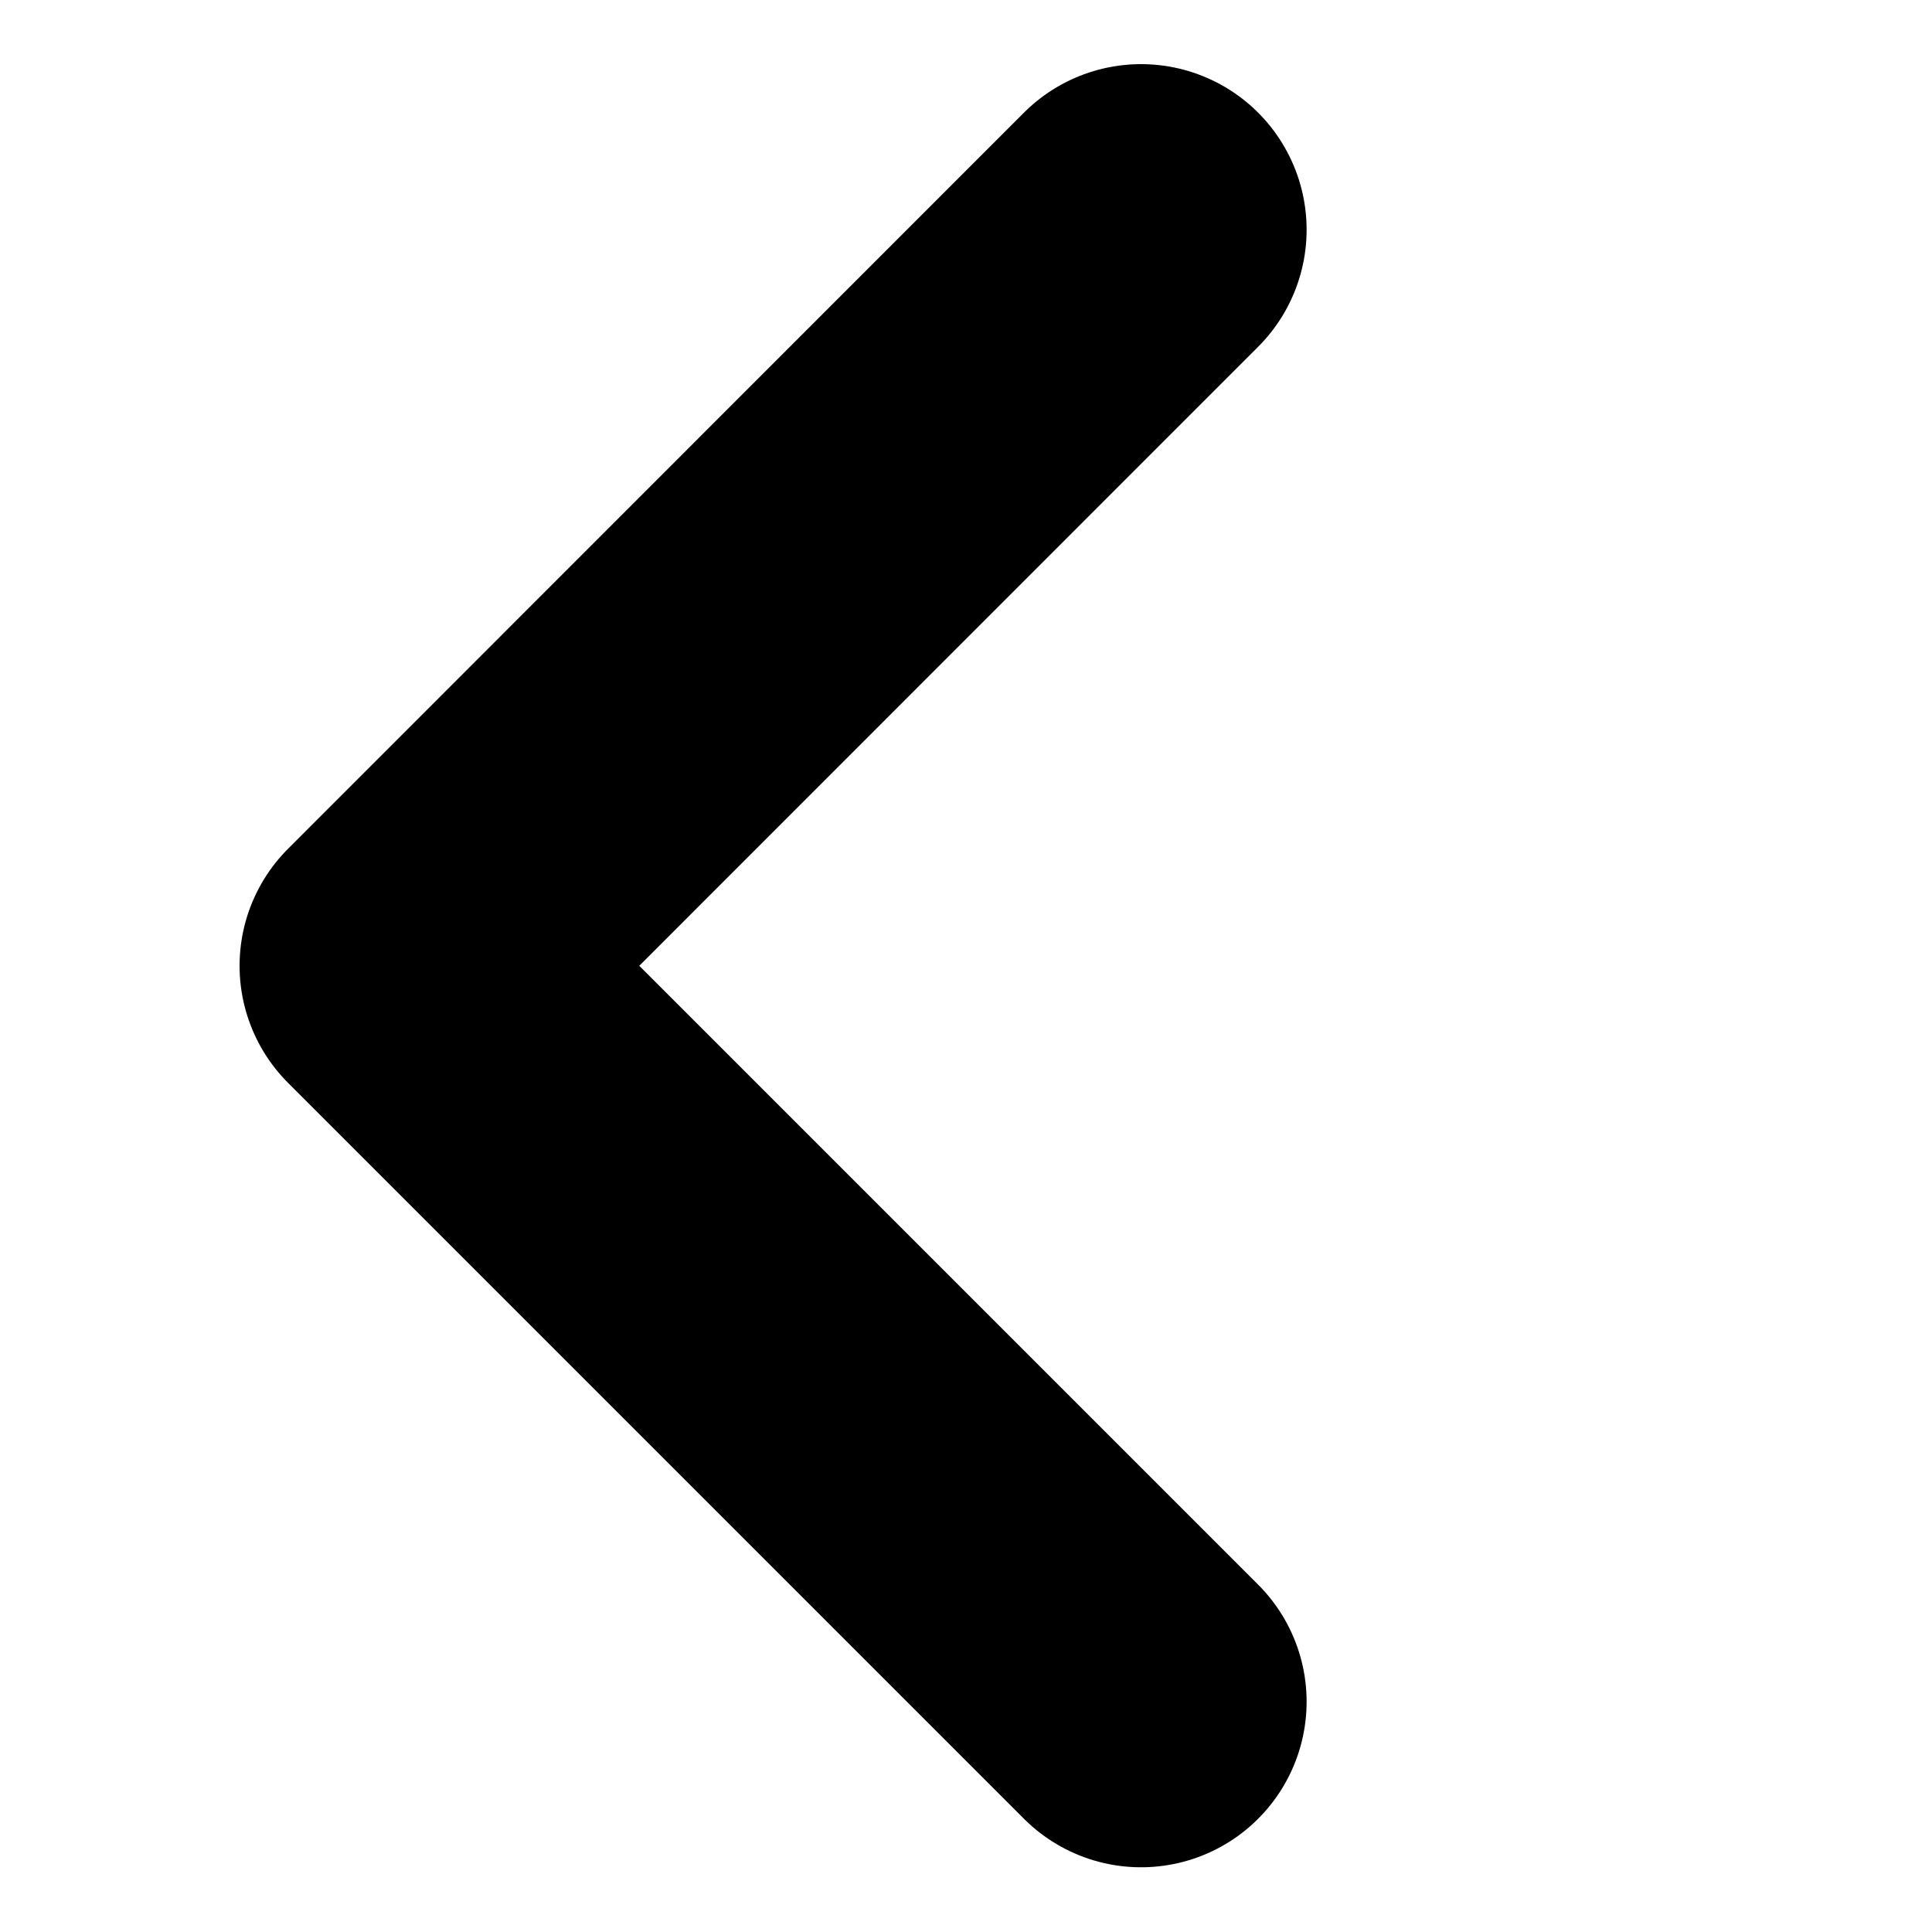 <svg width="10" height="10" viewBox="0 0 10 10" fill="none" xmlns="http://www.w3.org/2000/svg">
<path d="M5.906 8.808L2.097 4.999L5.906 1.189" stroke="black" stroke-width="1.714" stroke-linecap="round" stroke-linejoin="round"/>
</svg>
